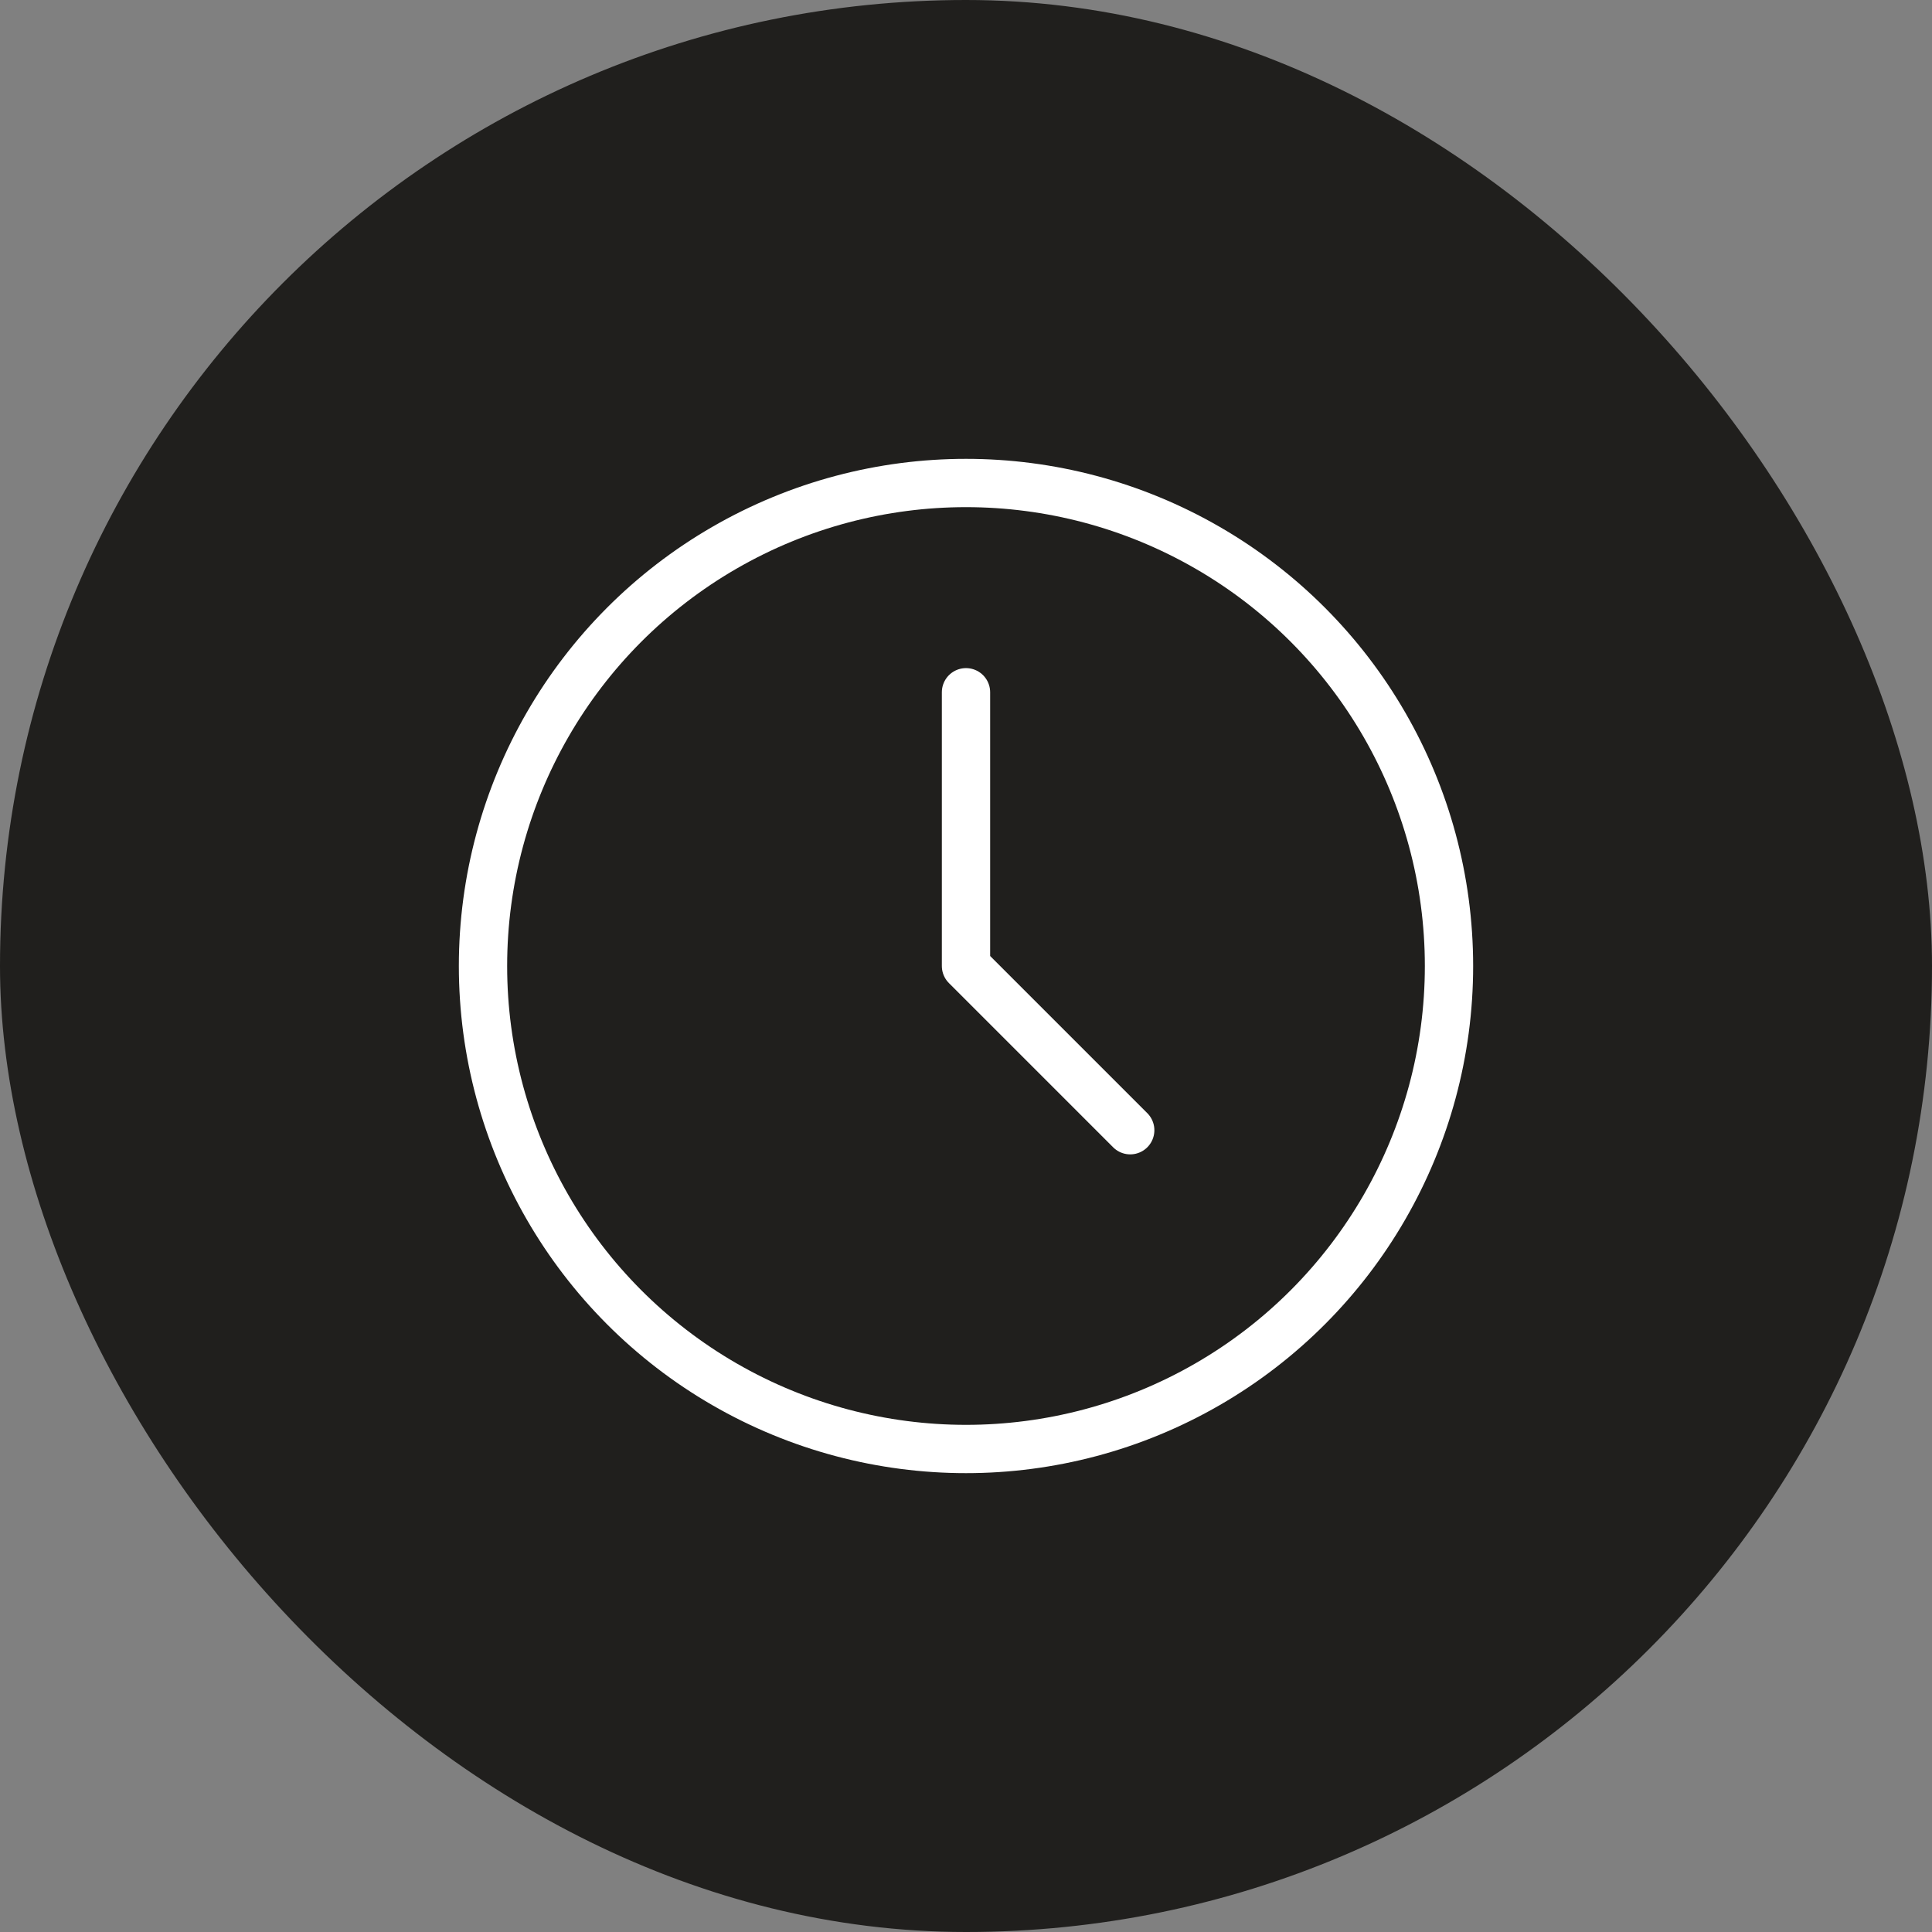 <svg xmlns="http://www.w3.org/2000/svg" xmlns:xlink="http://www.w3.org/1999/xlink" width="80" height="80" viewBox="0 0 80 80">
  <rect x="0" y="0" width="80" height="80" fill="#808080" stroke="none"/>
  <defs>
    <clipPath id="clip-Flexible-Arbeitszeiten">
      <rect width="80" height="80"/>
    </clipPath>
  </defs>
  <g id="Flexible-Arbeitszeiten" clip-path="url(#clip-Flexible-Arbeitszeiten)">
    <g id="Gruppe_743" data-name="Gruppe 743" transform="translate(-1541 -8466)">
      <rect id="Rechteck_13" data-name="Rechteck 13" width="80" height="80" rx="40" transform="translate(1541 8466)" fill="#201f1d"/>
    </g>
    <g id="Gruppe_882" data-name="Gruppe 882" transform="translate(18.463 18.463)">
      <g id="Gruppe_886" data-name="Gruppe 886">
        <circle id="Ellipse_29" data-name="Ellipse 29" cx="20" cy="20" r="20" transform="translate(1.537 1.537)" fill="none" stroke="#fff" stroke-linecap="round" stroke-linejoin="round" stroke-width="2"/>
        <path id="Pfad_594" data-name="Pfad 594" d="M19,9V20.335l6.8,6.8" transform="translate(2.537 1.202)" fill="none" stroke="#fff" stroke-linecap="round" stroke-linejoin="round" stroke-width="2"/>
      </g>
    </g>
  </g>
</svg>
